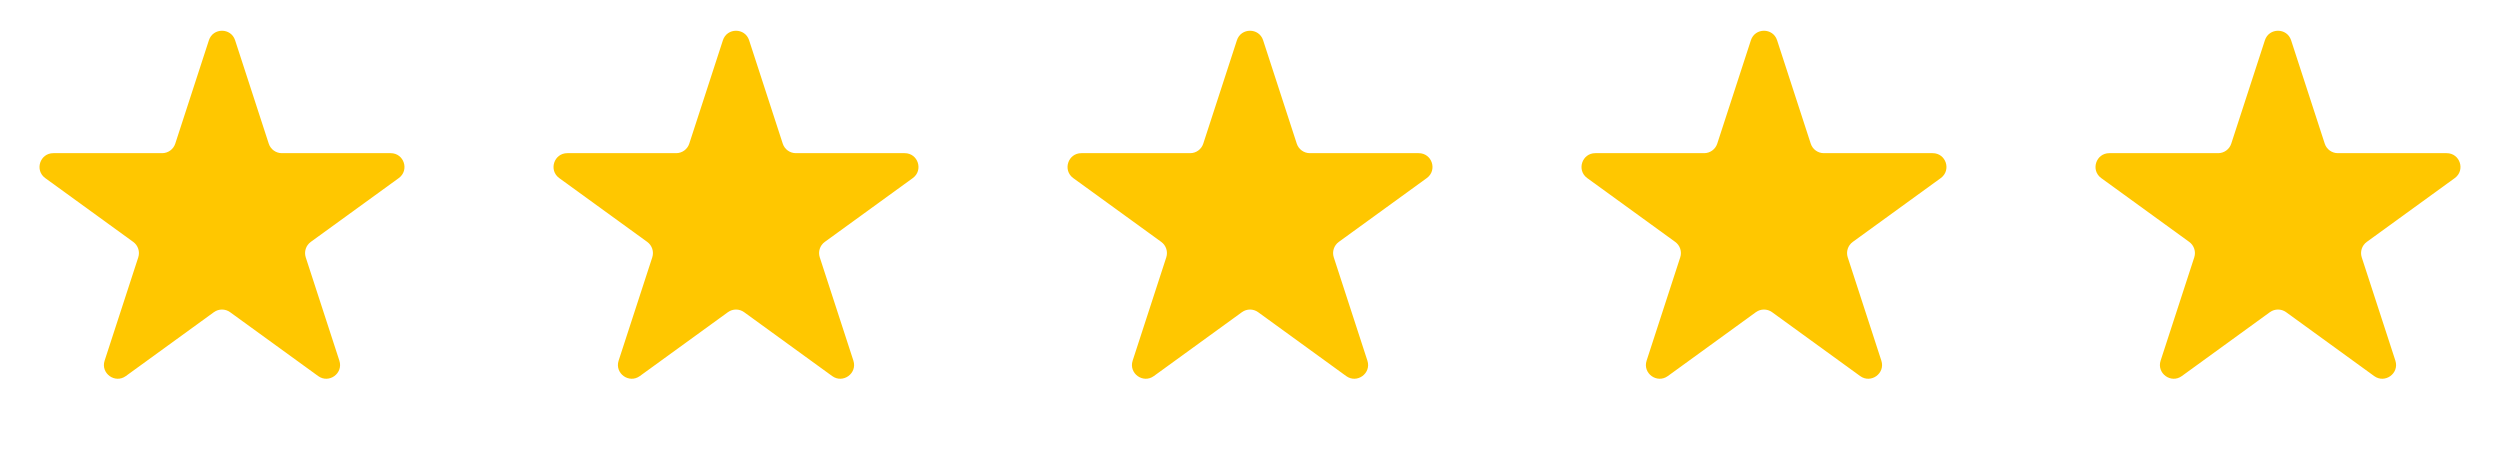 <svg width="98" height="18" viewBox="0 0 98 18" fill="none" xmlns="http://www.w3.org/2000/svg">
<path d="M8.189 1.578C8.351 1.081 9.054 1.081 9.216 1.578L10.535 5.631C10.607 5.853 10.815 6.004 11.048 6.004H15.315C15.838 6.004 16.055 6.673 15.632 6.981L12.182 9.483C11.992 9.621 11.913 9.865 11.985 10.088L13.303 14.138C13.465 14.635 12.896 15.049 12.473 14.742L9.019 12.237C8.83 12.1 8.574 12.1 8.385 12.237L4.932 14.742C4.509 15.049 3.939 14.635 4.101 14.138L5.42 10.088C5.492 9.865 5.413 9.621 5.223 9.483L1.773 6.981C1.349 6.673 1.567 6.004 2.09 6.004H6.356C6.59 6.004 6.798 5.853 6.87 5.631L8.189 1.578Z" fill="#FFC700"/>
<path d="M28.338 1.578C28.5 1.081 29.203 1.081 29.365 1.578L30.684 5.631C30.756 5.853 30.964 6.004 31.198 6.004H35.464C35.987 6.004 36.205 6.673 35.781 6.981L32.331 9.483C32.141 9.621 32.062 9.865 32.135 10.088L33.453 14.138C33.614 14.635 33.045 15.049 32.622 14.742L29.169 12.237C28.98 12.1 28.724 12.1 28.535 12.237L25.081 14.742C24.658 15.049 24.089 14.635 24.25 14.138L25.569 10.088C25.641 9.865 25.562 9.621 25.372 9.483L21.922 6.981C21.498 6.673 21.716 6.004 22.239 6.004H26.506C26.739 6.004 26.947 5.853 27.019 5.631L28.338 1.578Z" fill="#FFC700"/>
<path d="M48.487 1.578C48.649 1.081 49.353 1.081 49.514 1.578L50.833 5.631C50.906 5.853 51.113 6.004 51.347 6.004H55.613C56.137 6.004 56.354 6.673 55.93 6.981L52.48 9.483C52.291 9.621 52.211 9.865 52.284 10.088L53.602 14.138C53.764 14.635 53.195 15.049 52.771 14.742L49.318 12.237C49.129 12.1 48.873 12.1 48.684 12.237L45.23 14.742C44.807 15.049 44.238 14.635 44.4 14.138L45.718 10.088C45.79 9.865 45.711 9.621 45.522 9.483L42.071 6.981C41.648 6.673 41.865 6.004 42.389 6.004H46.655C46.889 6.004 47.096 5.853 47.168 5.631L48.487 1.578Z" fill="#FFC700"/>
<path d="M68.635 1.578C68.797 1.081 69.5 1.081 69.662 1.578L70.981 5.631C71.053 5.853 71.26 6.004 71.494 6.004H75.761C76.284 6.004 76.501 6.673 76.078 6.981L72.628 9.483C72.438 9.621 72.359 9.865 72.431 10.088L73.749 14.138C73.911 14.635 73.342 15.049 72.919 14.742L69.465 12.237C69.276 12.1 69.02 12.1 68.831 12.237L65.378 14.742C64.954 15.049 64.385 14.635 64.547 14.138L65.865 10.088C65.938 9.865 65.859 9.621 65.669 9.483L62.219 6.981C61.795 6.673 62.013 6.004 62.536 6.004H66.802C67.036 6.004 67.243 5.853 67.316 5.631L68.635 1.578Z" fill="#FFC700"/>
<path d="M88.784 1.578C88.946 1.081 89.649 1.081 89.811 1.578L91.13 5.631C91.202 5.853 91.41 6.004 91.643 6.004H95.91C96.433 6.004 96.651 6.673 96.227 6.981L92.777 9.483C92.587 9.621 92.508 9.865 92.58 10.088L93.899 14.138C94.06 14.635 93.491 15.049 93.068 14.742L89.615 12.237C89.425 12.1 89.169 12.1 88.98 12.237L85.527 14.742C85.104 15.049 84.535 14.635 84.696 14.138L86.015 10.088C86.087 9.865 86.008 9.621 85.818 9.483L82.368 6.981C81.944 6.673 82.162 6.004 82.685 6.004H86.951C87.185 6.004 87.393 5.853 87.465 5.631L88.784 1.578Z" fill="#FFC700"/>
</svg>
